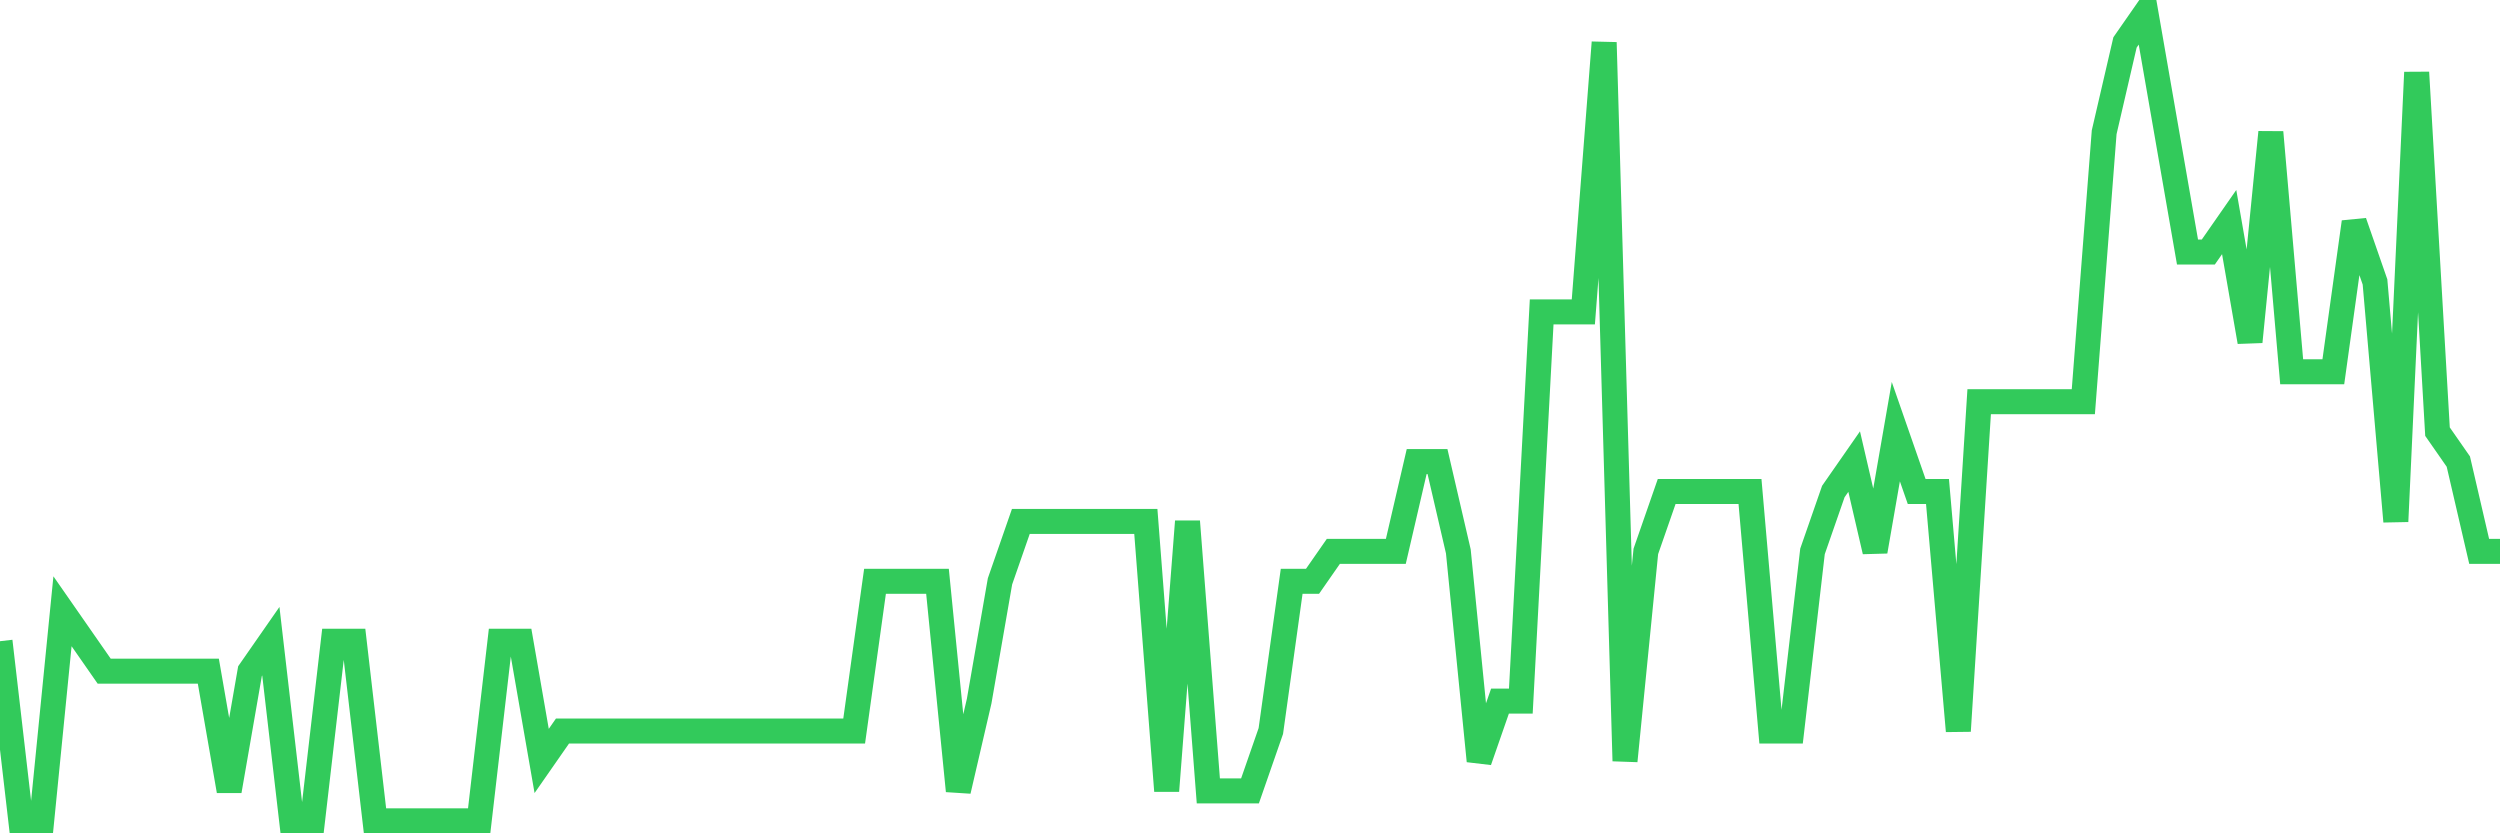 <svg
  xmlns="http://www.w3.org/2000/svg"
  xmlns:xlink="http://www.w3.org/1999/xlink"
  width="120"
  height="40"
  viewBox="0 0 120 40"
  preserveAspectRatio="none"
>
  <polyline
    points="0,30.778 1,39.4 2,39.4 3,29.341 4,30.778 5,32.215 6,32.215 7,32.215 8,32.215 9,32.215 10,32.215 11,37.963 12,32.215 13,30.778 14,39.4 15,39.4 16,30.778 17,30.778 18,39.4 19,39.4 20,39.4 21,39.4 22,39.4 23,39.4 24,30.778 25,30.778 26,36.526 27,35.089 28,35.089 29,35.089 30,35.089 31,35.089 32,35.089 33,35.089 34,35.089 35,35.089 36,35.089 37,35.089 38,35.089 39,35.089 40,35.089 41,35.089 42,27.904 43,27.904 44,27.904 45,27.904 46,37.963 47,33.652 48,27.904 49,25.03 50,25.03 51,25.03 52,25.03 53,25.03 54,25.03 55,25.03 56,37.963 57,25.03 58,37.963 59,37.963 60,37.963 61,35.089 62,27.904 63,27.904 64,26.467 65,26.467 66,26.467 67,26.467 68,22.156 69,22.156 70,26.467 71,36.526 72,33.652 73,33.652 74,14.97 75,14.97 76,14.97 77,2.037 78,36.526 79,26.467 80,23.593 81,23.593 82,23.593 83,23.593 84,23.593 85,35.089 86,35.089 87,26.467 88,23.593 89,22.156 90,26.467 91,20.719 92,23.593 93,23.593 94,35.089 95,19.281 96,19.281 97,19.281 98,19.281 99,19.281 100,19.281 101,6.348 102,2.037 103,0.6 104,6.348 105,12.096 106,12.096 107,10.659 108,16.407 109,6.348 110,17.844 111,17.844 112,17.844 113,10.659 114,13.533 115,25.03 116,3.474 117,20.719 118,22.156 119,26.467 120,26.467"
    fill="none"
    stroke="#32ca5b"
    stroke-width="1.2"
  >
  </polyline>
</svg>